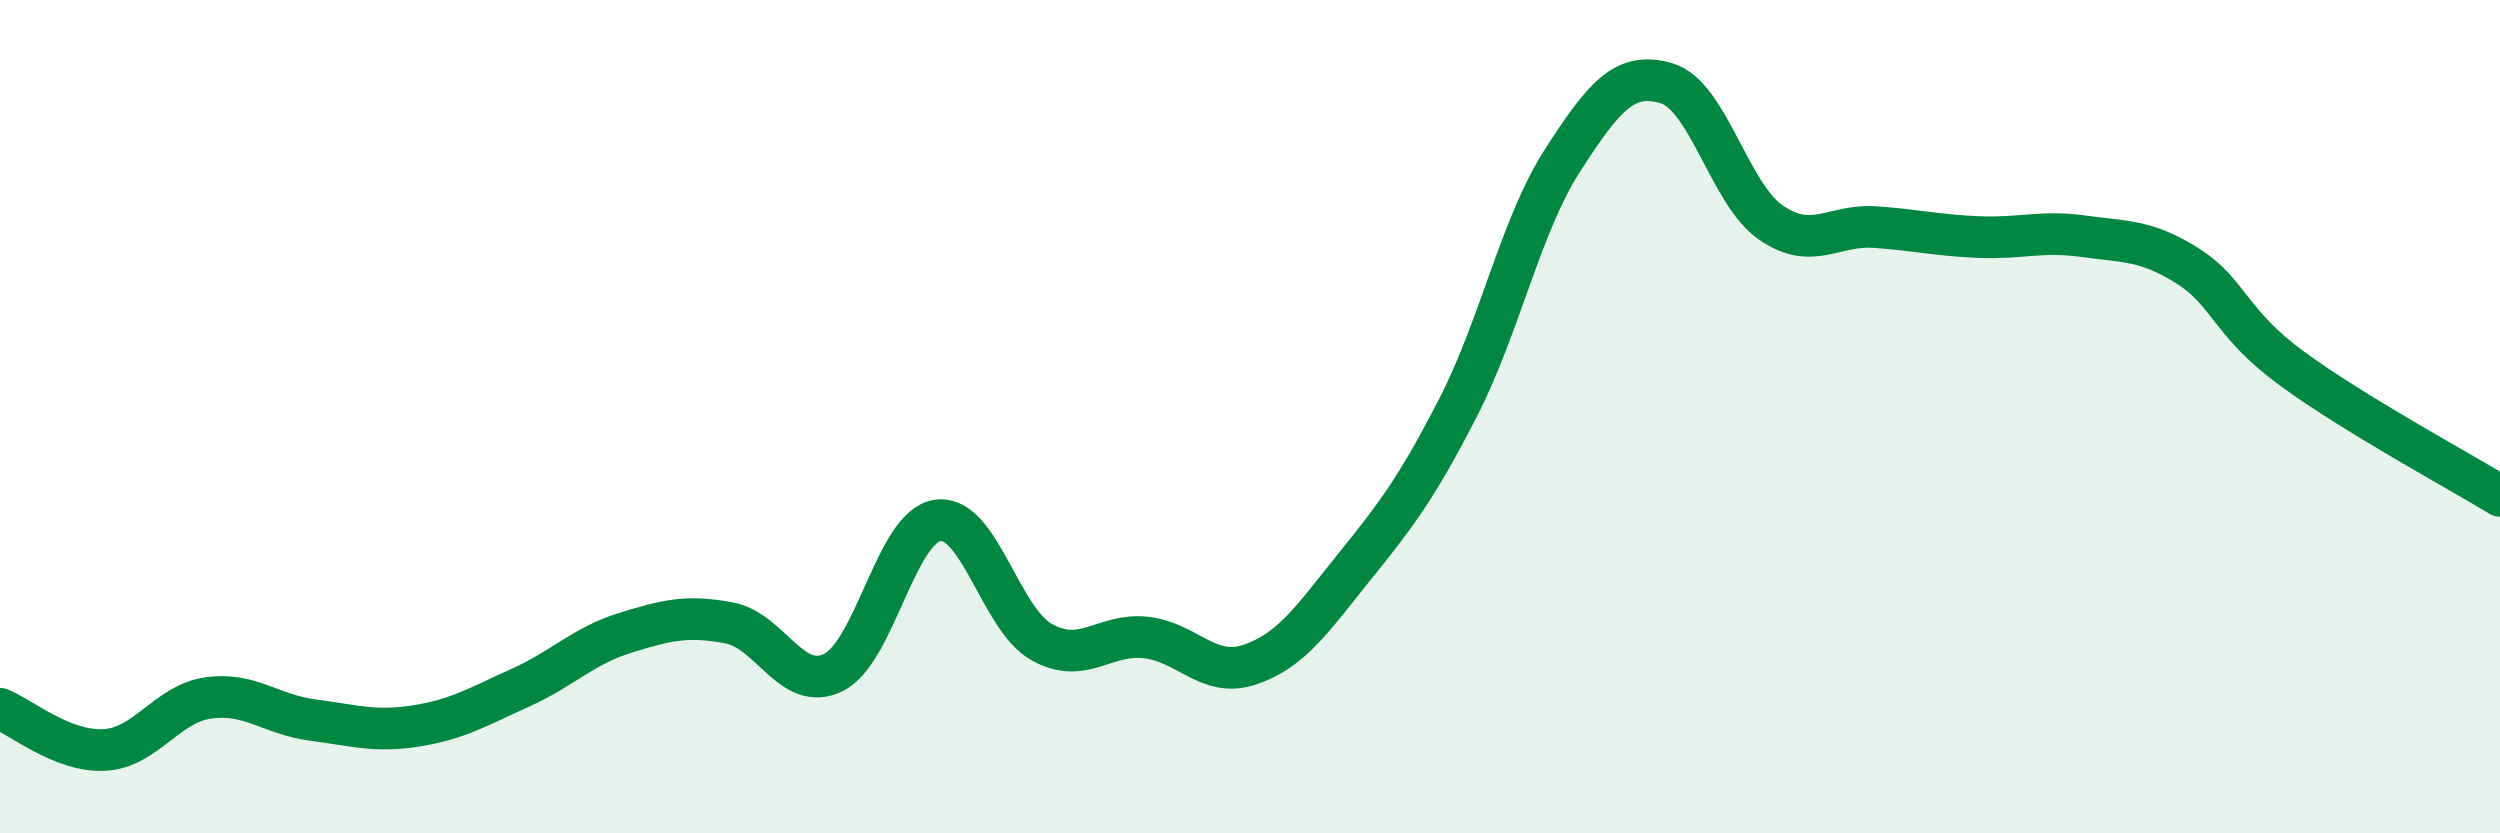 
    <svg width="60" height="20" viewBox="0 0 60 20" xmlns="http://www.w3.org/2000/svg">
      <path
        d="M 0,17.01 C 0.5,17.21 1.5,18.05 2.5,18 C 3.5,17.95 4,16.89 5,16.75 C 6,16.61 6.5,17.15 7.5,17.28 C 8.5,17.41 9,17.58 10,17.42 C 11,17.26 11.5,16.95 12.5,16.5 C 13.5,16.05 14,15.5 15,15.19 C 16,14.88 16.5,14.76 17.5,14.95 C 18.5,15.14 19,16.63 20,16.14 C 21,15.65 21.5,12.64 22.5,12.49 C 23.5,12.34 24,14.85 25,15.41 C 26,15.97 26.5,15.19 27.5,15.3 C 28.5,15.41 29,16.29 30,15.95 C 31,15.61 31.5,14.85 32.5,13.61 C 33.5,12.37 34,11.72 35,9.77 C 36,7.82 36.5,5.4 37.5,3.85 C 38.5,2.3 39,1.7 40,2 C 41,2.3 41.5,4.65 42.5,5.34 C 43.5,6.03 44,5.38 45,5.45 C 46,5.52 46.5,5.65 47.5,5.69 C 48.5,5.73 49,5.53 50,5.67 C 51,5.81 51.5,5.75 52.5,6.38 C 53.5,7.01 53.5,7.74 55,8.84 C 56.5,9.94 59,11.29 60,11.9L60 20L0 20Z"
        fill="#008740"
        opacity="0.1"
        stroke-linecap="round"
        stroke-linejoin="round"
      />
      <path
        d="M 0,17.01 C 0.5,17.21 1.5,18.05 2.5,18 C 3.5,17.95 4,16.89 5,16.75 C 6,16.61 6.5,17.15 7.5,17.28 C 8.5,17.41 9,17.58 10,17.42 C 11,17.26 11.5,16.95 12.5,16.5 C 13.5,16.05 14,15.5 15,15.19 C 16,14.88 16.5,14.76 17.5,14.95 C 18.5,15.14 19,16.63 20,16.14 C 21,15.65 21.5,12.64 22.5,12.49 C 23.5,12.34 24,14.85 25,15.41 C 26,15.97 26.5,15.19 27.5,15.3 C 28.5,15.41 29,16.29 30,15.95 C 31,15.61 31.5,14.85 32.5,13.61 C 33.5,12.37 34,11.72 35,9.77 C 36,7.82 36.5,5.4 37.5,3.85 C 38.5,2.3 39,1.7 40,2 C 41,2.3 41.5,4.65 42.5,5.34 C 43.5,6.03 44,5.38 45,5.45 C 46,5.52 46.5,5.65 47.5,5.69 C 48.5,5.73 49,5.53 50,5.67 C 51,5.81 51.5,5.75 52.5,6.38 C 53.5,7.01 53.5,7.74 55,8.84 C 56.5,9.94 59,11.29 60,11.9"
        stroke="#008740"
        stroke-width="1"
        fill="none"
        stroke-linecap="round"
        stroke-linejoin="round"
      />
    </svg>
  